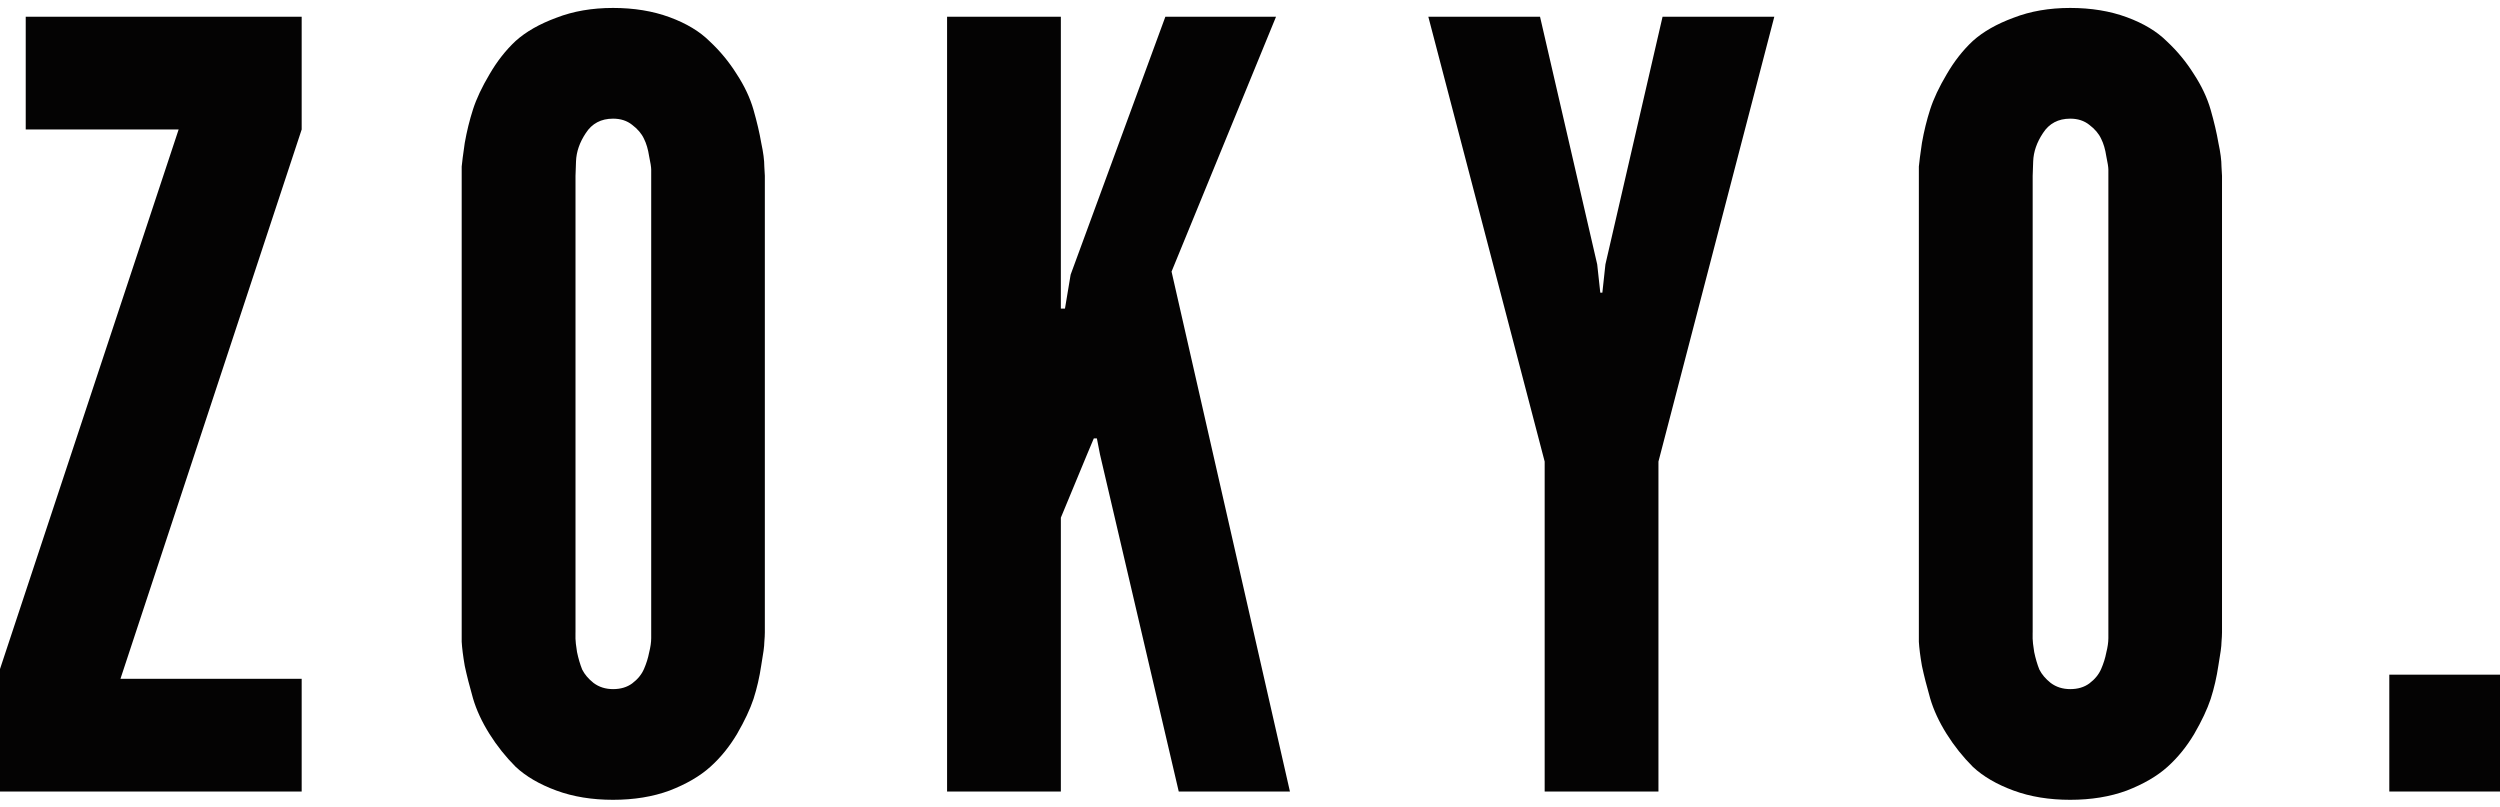 <svg width="158" height="51" viewBox="0 0 158 51" fill="none" xmlns="http://www.w3.org/2000/svg">
<path d="M6.10352e-05 50.026V42.282L11.29 8.183H1.626V1.057H19.066V8.183L7.613 42.901H19.066V50.026H6.10352e-05Z" fill="#040303"/>
<path d="M36.37 39.972V40.363C36.37 40.514 36.403 40.796 36.468 41.209C36.555 41.622 36.663 41.989 36.794 42.315C36.945 42.619 37.185 42.901 37.51 43.161C37.858 43.421 38.269 43.552 38.747 43.552C39.226 43.552 39.626 43.432 39.952 43.194C40.299 42.934 40.548 42.63 40.699 42.282C40.85 41.935 40.959 41.587 41.025 41.242C41.112 40.894 41.156 40.59 41.156 40.33V10.72C41.156 10.569 41.112 10.287 41.025 9.875C40.959 9.442 40.852 9.072 40.699 8.769C40.548 8.443 40.297 8.15 39.952 7.89C39.626 7.63 39.226 7.499 38.747 7.499C37.989 7.499 37.414 7.803 37.023 8.41C36.632 8.996 36.426 9.593 36.404 10.2L36.372 11.112V39.972H36.37ZM29.179 40.558V10.526C29.201 10.266 29.266 9.767 29.373 9.029C29.504 8.292 29.677 7.586 29.894 6.913C30.11 6.24 30.458 5.503 30.934 4.701C31.411 3.877 31.964 3.171 32.593 2.585C33.245 2 34.101 1.512 35.164 1.121C36.226 0.708 37.419 0.502 38.742 0.502C40.064 0.502 41.258 0.697 42.32 1.088C43.383 1.479 44.228 1.989 44.858 2.618C45.509 3.226 46.073 3.908 46.55 4.668C47.048 5.427 47.406 6.187 47.623 6.946C47.839 7.704 48.003 8.399 48.11 9.029C48.241 9.636 48.305 10.135 48.305 10.526L48.338 11.112V39.972C48.338 40.123 48.327 40.33 48.305 40.59C48.305 40.829 48.24 41.316 48.11 42.055C48.001 42.792 47.839 43.497 47.623 44.17C47.406 44.822 47.059 45.559 46.582 46.383C46.106 47.185 45.542 47.88 44.891 48.465C44.239 49.051 43.383 49.55 42.32 49.963C41.258 50.354 40.064 50.548 38.742 50.548C37.419 50.548 36.226 50.354 35.164 49.963C34.101 49.572 33.245 49.073 32.593 48.465C31.964 47.836 31.411 47.143 30.934 46.383C30.458 45.624 30.11 44.874 29.894 44.138C29.677 43.379 29.503 42.695 29.373 42.088C29.264 41.458 29.201 40.949 29.179 40.558Z" fill="#040303"/>
<path d="M59.855 50.026V1.057H67.046V17.358V19.505H67.306L67.664 17.358L73.651 1.057H80.645L74.042 17.164L81.524 50.026H74.497L69.518 28.713L69.323 27.706H69.129L68.705 28.713L67.046 32.716V50.026H59.855Z" fill="#040303"/>
<path d="M90.27 1.057H97.33L100.943 16.707L101.138 18.497H101.269L101.463 16.707L105.074 1.057H112.136L104.814 29.17V50.026H97.623V29.17L90.27 1.057Z" fill="#040303"/>
<path d="M128.463 39.972V40.363C128.463 40.514 128.496 40.796 128.561 41.209C128.648 41.622 128.756 41.989 128.887 42.315C129.038 42.619 129.278 42.901 129.603 43.161C129.951 43.421 130.362 43.552 130.84 43.552C131.319 43.552 131.719 43.432 132.045 43.194C132.392 42.934 132.641 42.63 132.792 42.282C132.943 41.935 133.053 41.587 133.118 41.242C133.205 40.894 133.249 40.59 133.249 40.33V10.72C133.249 10.569 133.205 10.287 133.118 9.875C133.053 9.442 132.945 9.072 132.792 8.769C132.641 8.443 132.39 8.15 132.045 7.89C131.719 7.63 131.319 7.499 130.84 7.499C130.082 7.499 129.507 7.803 129.116 8.41C128.725 8.996 128.519 9.593 128.497 10.2L128.465 11.112V39.972H128.463ZM121.272 40.558V10.526C121.294 10.266 121.359 9.767 121.467 9.029C121.597 8.292 121.77 7.586 121.987 6.913C122.203 6.24 122.551 5.503 123.027 4.701C123.504 3.877 124.057 3.171 124.686 2.585C125.338 2 126.194 1.512 127.257 1.121C128.319 0.708 129.512 0.502 130.835 0.502C132.158 0.502 133.351 0.697 134.413 1.088C135.476 1.479 136.321 1.989 136.951 2.618C137.602 3.226 138.166 3.908 138.643 4.668C139.141 5.427 139.499 6.187 139.716 6.946C139.932 7.704 140.096 8.399 140.203 9.029C140.334 9.636 140.398 10.135 140.398 10.526L140.431 11.112V39.972C140.431 40.123 140.42 40.33 140.398 40.59C140.398 40.829 140.333 41.316 140.203 42.055C140.094 42.792 139.932 43.497 139.716 44.17C139.499 44.822 139.152 45.559 138.675 46.383C138.199 47.185 137.635 47.88 136.984 48.465C136.332 49.051 135.476 49.55 134.413 49.963C133.351 50.354 132.158 50.548 130.835 50.548C129.512 50.548 128.319 50.354 127.257 49.963C126.194 49.572 125.338 49.073 124.686 48.465C124.057 47.836 123.504 47.143 123.027 46.383C122.551 45.624 122.203 44.874 121.987 44.138C121.77 43.379 121.596 42.695 121.467 42.088C121.357 41.458 121.294 40.949 121.272 40.558Z" fill="#040303"/>
<path d="M158 42.639H151.004V50.024H158V42.639Z" fill="#040303"/>
</svg>

